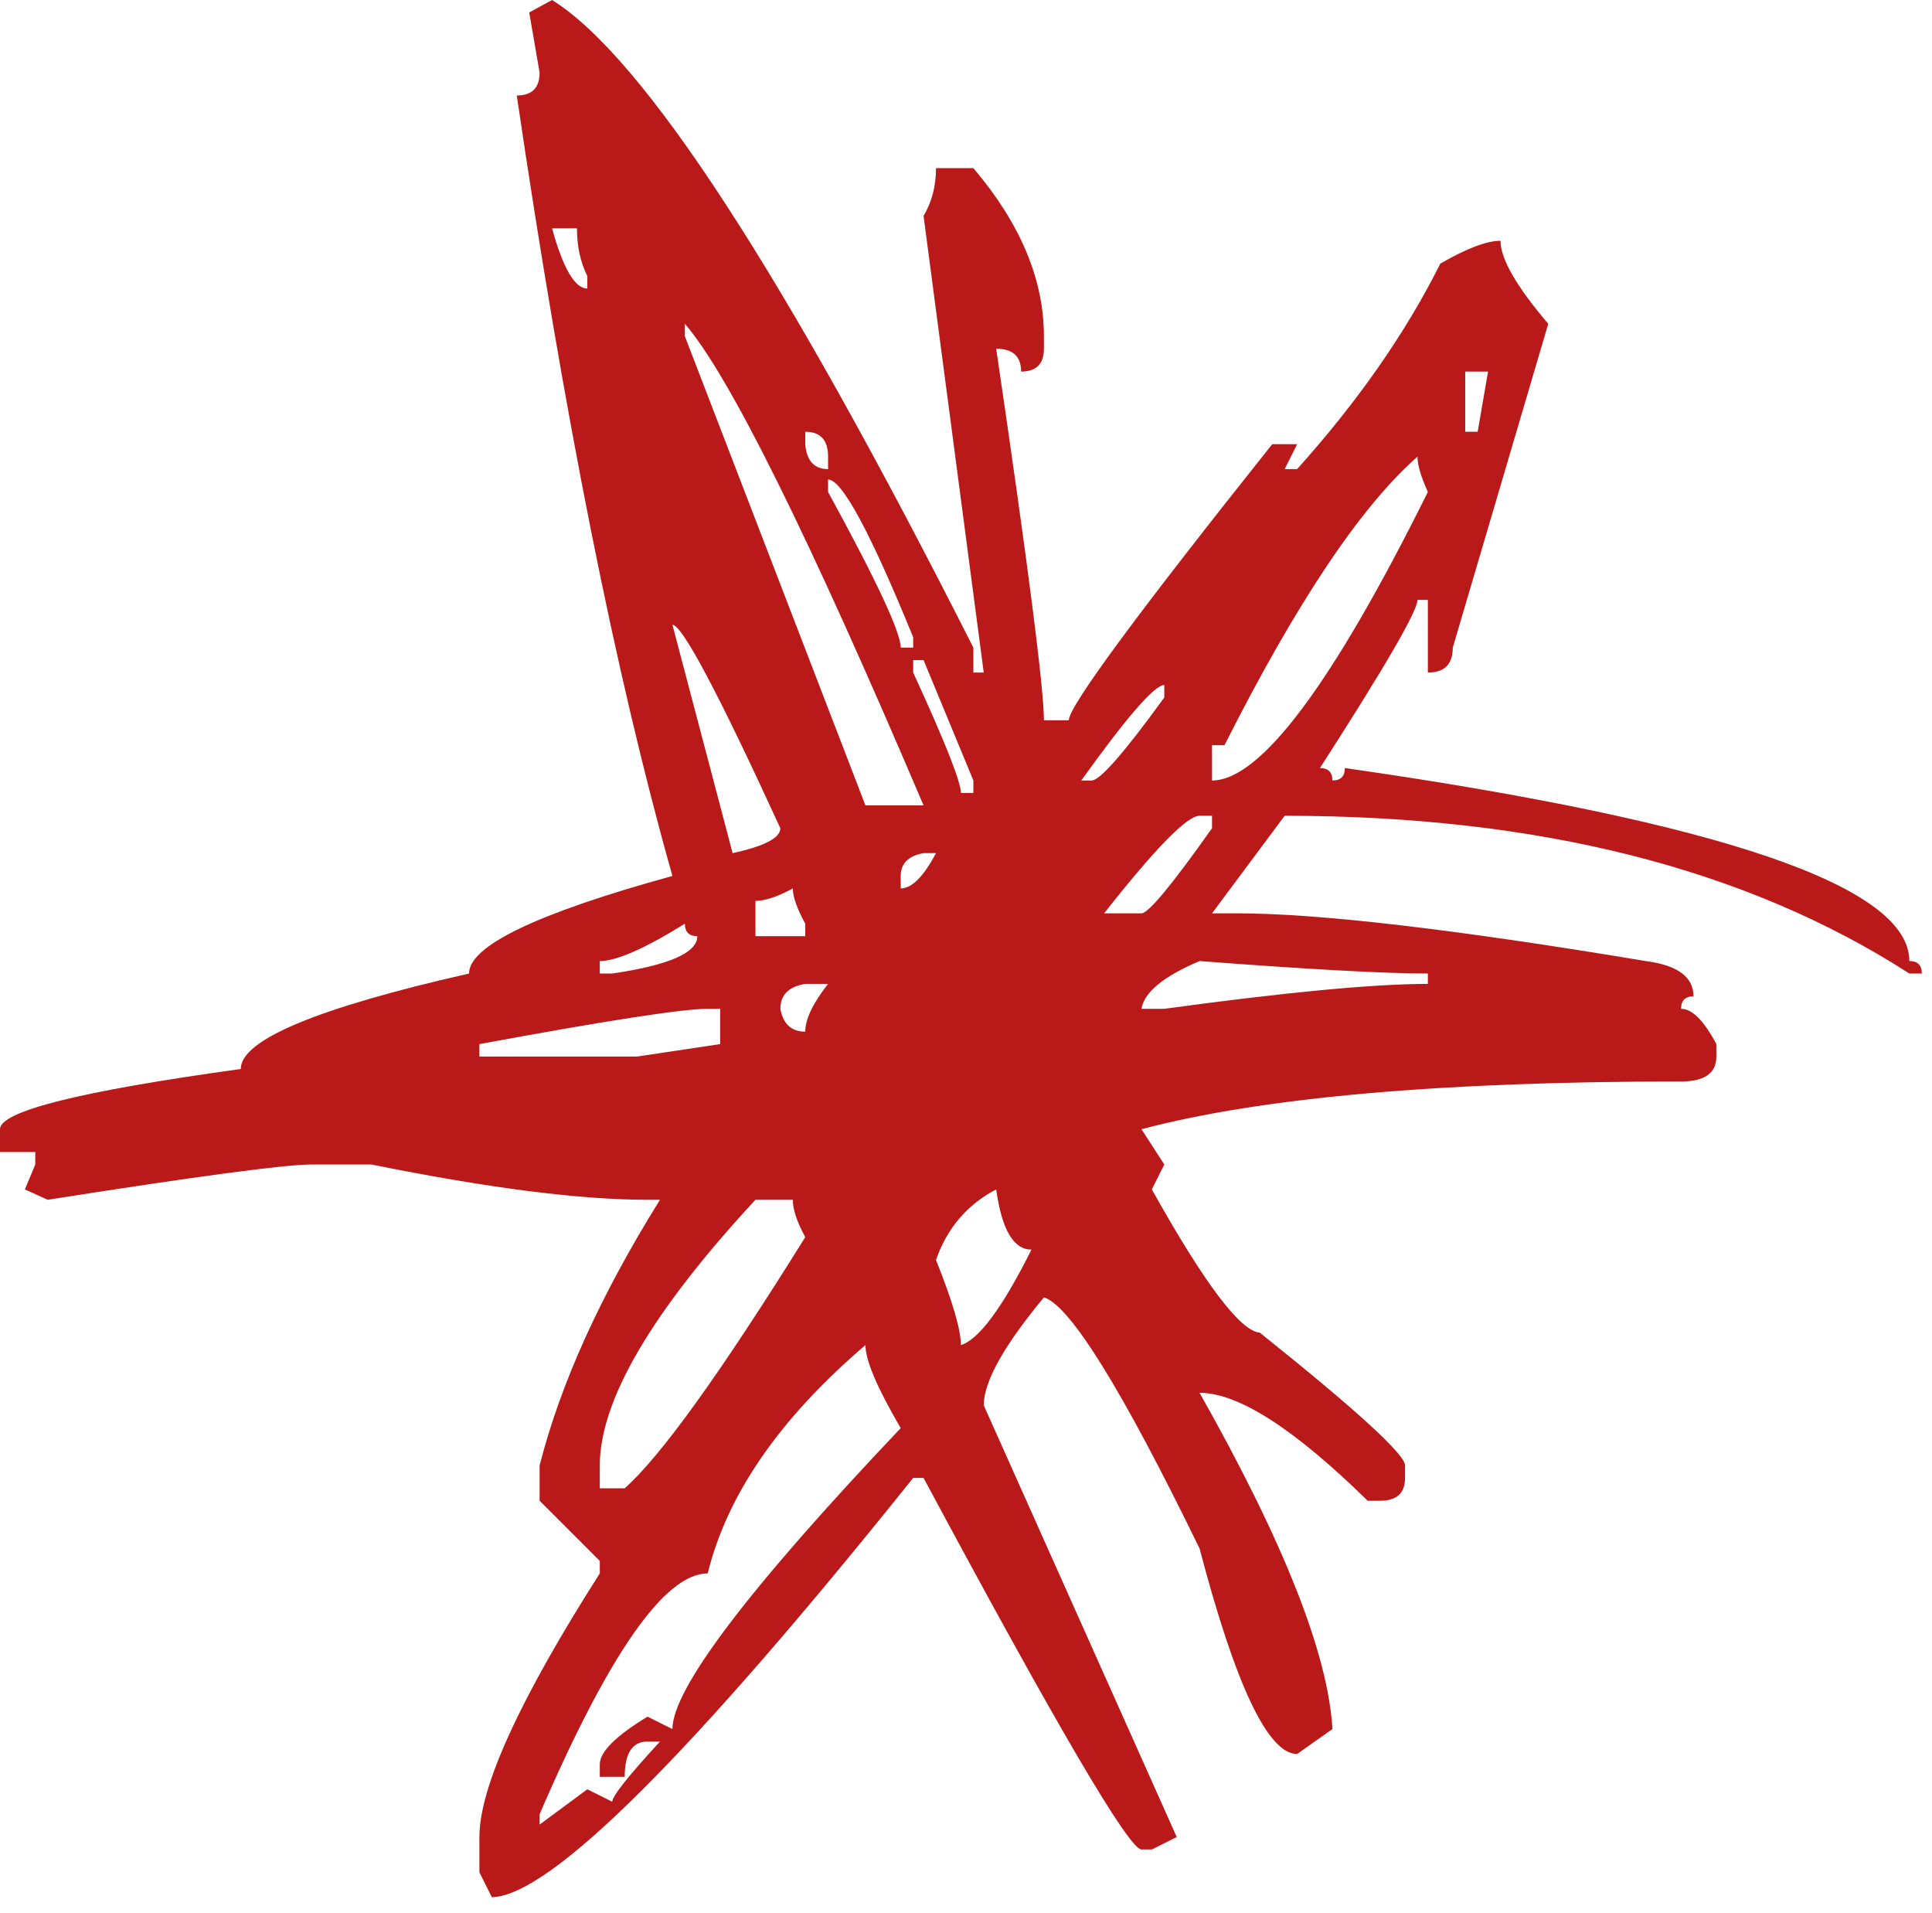 <?xml version="1.0" encoding="UTF-8" standalone="no"?>
<svg xmlns="http://www.w3.org/2000/svg" xmlns:xlink="http://www.w3.org/1999/xlink" xmlns:serif="http://www.serif.com/" width="100%" height="100%" viewBox="0 0 100 99" version="1.1" xml:space="preserve" style="fill-rule:evenodd;clip-rule:evenodd;stroke-linejoin:round;stroke-miterlimit:2;"> <g id="_-" serif:id="*"> <path id="Shape" d="M28.574,0C33.301,2.936 40.57,14.108 50.381,33.516L50.381,34.805L50.918,34.805L47.803,11.172C48.232,10.456 48.447,9.632 48.447,8.701L50.381,8.701C52.816,11.566 54.033,14.466 54.033,17.402L54.033,18.047C54.033,18.835 53.639,19.229 52.852,19.229C52.852,18.441 52.422,18.047 51.563,18.047C53.21,29.219 54.033,35.628 54.033,37.275L55.322,37.275C55.322,36.559 58.831,31.797 65.85,22.988L67.139,22.988L66.494,24.277L67.139,24.277C70.29,20.768 72.76,17.223 74.551,13.643C75.911,12.855 76.95,12.461 77.666,12.461C77.666,13.392 78.49,14.824 80.137,16.758L75.195,33.516C75.195,34.375 74.766,34.805 73.906,34.805L73.906,31.045L73.369,31.045C73.369,31.618 71.686,34.518 68.32,39.746C68.75,39.746 68.965,39.961 68.965,40.391C69.395,40.391 69.609,40.176 69.609,39.746C89.089,42.539 98.828,45.869 98.828,49.736C99.258,49.736 99.473,49.951 99.473,50.381L98.828,50.381C90.378,44.938 79.6,42.217 66.494,42.217L62.734,47.266L64.023,47.266C68.249,47.266 75.303,48.089 85.186,49.736C86.833,49.951 87.656,50.56 87.656,51.563C87.227,51.563 87.012,51.777 87.012,52.207C87.585,52.207 88.193,52.816 88.838,54.033L88.838,54.678C88.838,55.537 88.229,55.967 87.012,55.967C74.622,55.967 65.313,56.79 59.082,58.438L60.264,60.264L59.619,61.553C62.34,66.423 64.202,68.893 65.205,68.965C70.218,72.975 72.725,75.267 72.725,75.84L72.725,76.484C72.725,77.272 72.295,77.666 71.436,77.666L70.791,77.666C66.995,73.942 64.095,72.08 62.09,72.08C66.458,79.814 68.75,85.615 68.965,89.482L67.139,90.771C65.635,90.771 63.952,87.227 62.09,80.137C58.079,71.901 55.394,67.568 54.033,67.139C51.956,69.645 50.918,71.507 50.918,72.725L60.908,95.068L59.619,95.713L59.082,95.713C58.438,95.713 54.678,89.303 47.803,76.484L47.266,76.484C35.736,90.879 28.467,98.112 25.459,98.184L24.814,96.895L24.814,95.068C24.814,92.49 26.891,87.943 31.045,81.426L31.045,80.781L27.93,77.666L27.93,75.84C29.004,71.615 31.081,67.031 34.16,62.09L33.516,62.09C30.007,62.09 25.244,61.481 19.229,60.264L16.113,60.264C14.753,60.264 10.205,60.872 2.471,62.09L1.289,61.553L1.826,60.264L1.826,59.619L0,59.619L0,58.438C0,57.507 4.154,56.468 12.461,55.322C12.461,53.818 16.4,52.171 24.277,50.381C24.277,48.949 27.786,47.266 34.805,45.332C31.868,34.948 29.183,21.484 26.748,4.941C27.536,4.941 27.93,4.548 27.93,3.76L27.393,0.645L28.574,0ZM28.574,11.816C29.147,13.893 29.756,14.932 30.4,14.932L30.4,14.287C30.042,13.571 29.863,12.747 29.863,11.816L28.574,11.816ZM35.449,16.758L35.449,17.402L44.795,41.68L47.803,41.68C41.859,27.715 37.741,19.408 35.449,16.758ZM75.84,19.229L75.84,22.344L76.484,22.344L77.021,19.229L75.84,19.229ZM41.68,22.344L41.68,22.988C41.751,23.848 42.145,24.277 42.861,24.277L42.861,23.633C42.861,22.773 42.467,22.344 41.68,22.344ZM62.734,38.564L62.734,40.391C65.241,40.391 68.965,35.413 73.906,25.459C73.548,24.671 73.369,24.063 73.369,23.633C70.433,26.211 67.103,31.188 63.379,38.564L62.734,38.564ZM42.861,24.814L42.861,25.459C45.368,30.042 46.621,32.728 46.621,33.516L47.266,33.516L47.266,32.979C45.046,27.536 43.577,24.814 42.861,24.814ZM34.805,32.334L37.92,44.15C39.567,43.792 40.391,43.363 40.391,42.861C37.168,35.843 35.306,32.334 34.805,32.334ZM47.266,34.16L47.266,34.805C48.913,38.385 49.736,40.462 49.736,41.035L50.381,41.035L50.381,40.391L47.803,34.16L47.266,34.16ZM55.967,40.391L56.504,40.391C56.934,40.391 58.187,38.958 60.264,36.094L60.264,35.449C59.762,35.449 58.33,37.096 55.967,40.391ZM57.148,47.266L59.082,47.266C59.44,47.266 60.658,45.798 62.734,42.861L62.734,42.217L62.09,42.217C61.445,42.217 59.798,43.9 57.148,47.266ZM46.621,45.332L46.621,45.977C47.194,45.977 47.803,45.368 48.447,44.15L47.803,44.15C47.015,44.294 46.621,44.688 46.621,45.332ZM39.102,46.621L39.102,48.447L41.68,48.447L41.68,47.803C41.25,47.015 41.035,46.406 41.035,45.977C40.247,46.406 39.603,46.621 39.102,46.621ZM31.045,49.736L31.045,50.381L31.689,50.381C34.626,49.951 36.094,49.307 36.094,48.447C35.664,48.447 35.449,48.232 35.449,47.803C33.372,49.092 31.904,49.736 31.045,49.736ZM59.082,52.207L60.264,52.207C66.566,51.348 71.113,50.918 73.906,50.918L73.906,50.381C71.686,50.381 67.747,50.166 62.09,49.736C60.228,50.524 59.225,51.348 59.082,52.207ZM40.391,52.207C40.534,52.995 40.964,53.389 41.68,53.389C41.68,52.744 42.074,51.921 42.861,50.918L41.68,50.918C40.82,51.061 40.391,51.491 40.391,52.207ZM24.814,54.033L24.814,54.678L32.979,54.678L37.275,54.033L37.275,52.207L36.631,52.207C35.342,52.207 31.403,52.816 24.814,54.033ZM48.447,65.205C49.307,67.354 49.736,68.822 49.736,69.609C50.667,69.323 51.885,67.676 53.389,64.668C52.458,64.668 51.849,63.63 51.563,61.553C50.059,62.34 49.02,63.558 48.447,65.205ZM31.045,75.84L31.045,77.021L32.334,77.021C34.196,75.374 37.311,71.042 41.68,64.023C41.25,63.236 41.035,62.591 41.035,62.09L39.102,62.09C33.73,67.891 31.045,72.474 31.045,75.84ZM27.93,94.424L30.4,92.598L31.689,93.242C31.689,92.956 32.513,91.917 34.16,90.127L33.516,90.127C32.728,90.127 32.334,90.736 32.334,91.953L31.045,91.953L31.045,91.309C31.045,90.664 31.868,89.84 33.516,88.838L34.805,89.482C34.805,87.406 38.743,82.214 46.621,73.906C45.404,71.829 44.795,70.397 44.795,69.609C40.355,73.405 37.633,77.344 36.631,81.426C34.411,81.426 31.51,85.579 27.93,93.887L27.93,94.424Z" style="fill:rgb(186,25,25);fill-rule:nonzero;"></path> </g> </svg>
